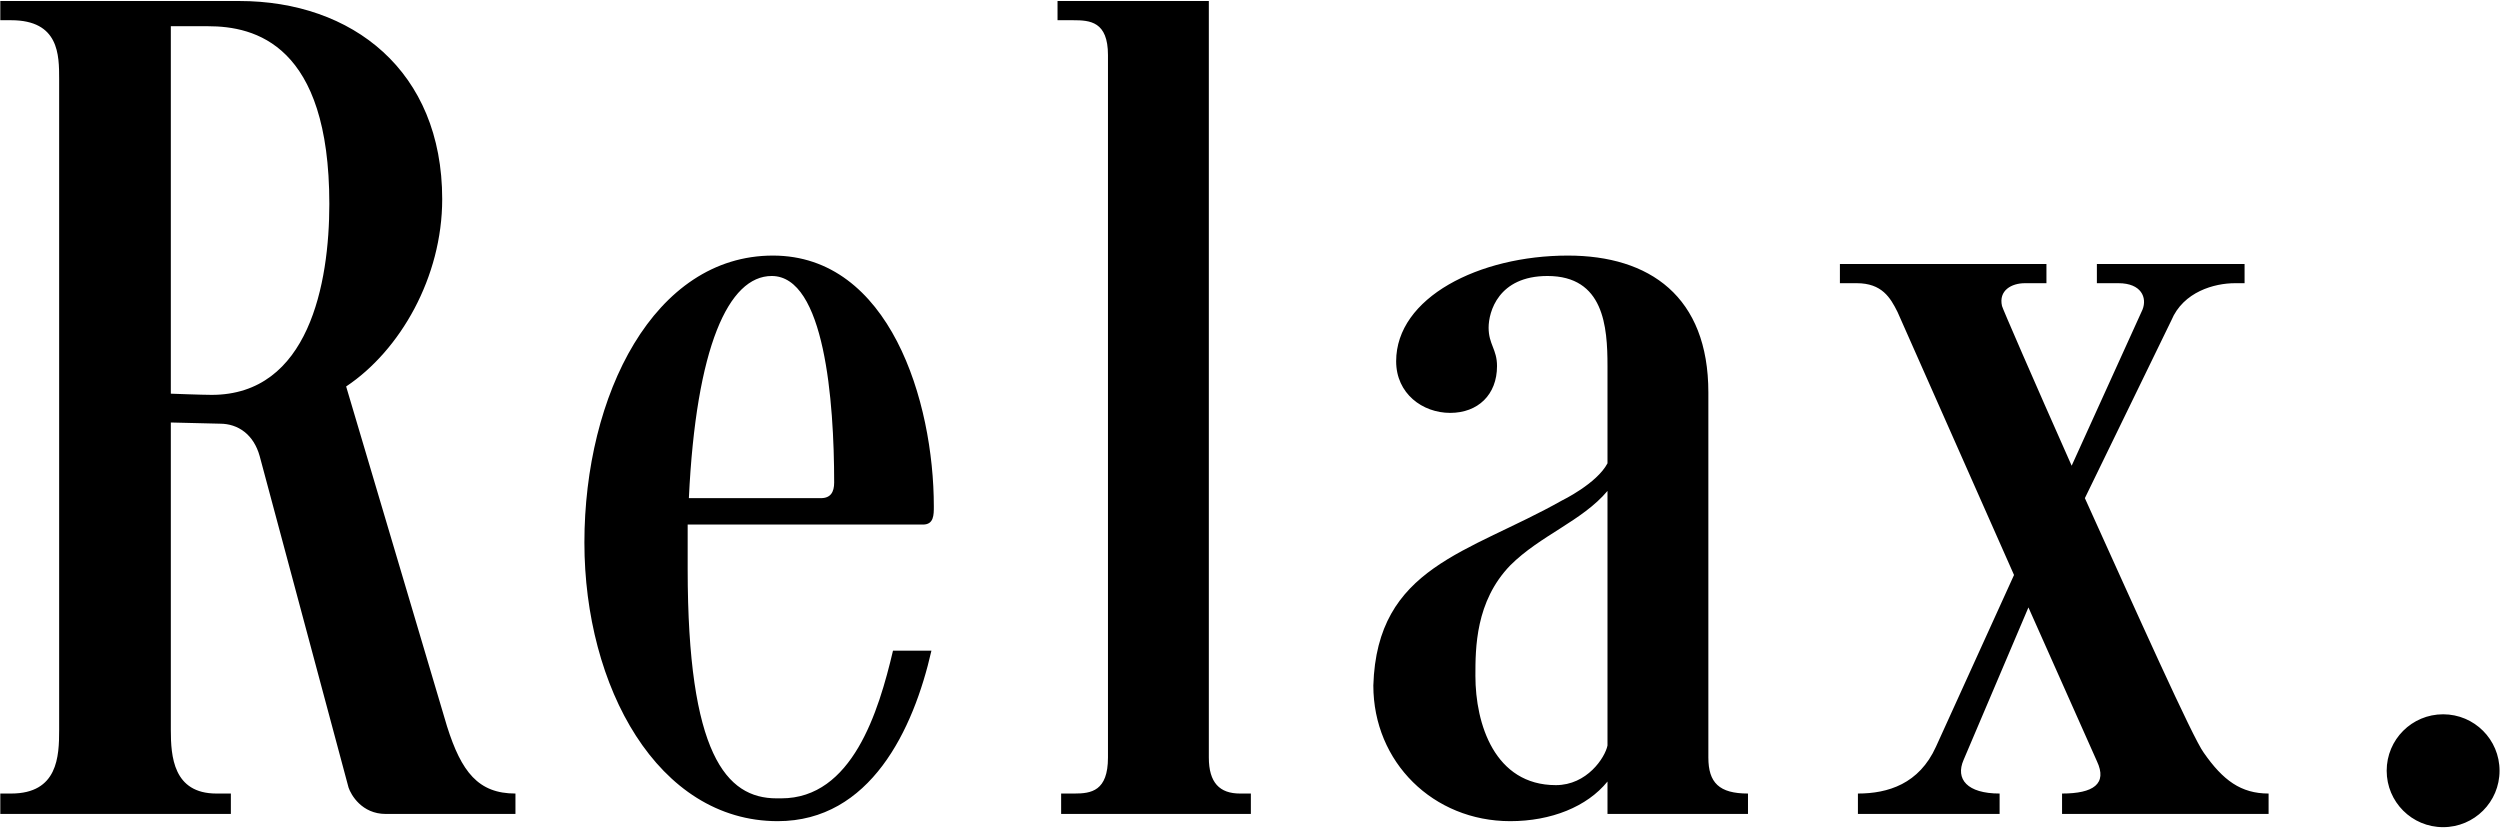 <svg width="688" height="228" viewBox="0 0 688 228" fill="none" xmlns="http://www.w3.org/2000/svg">
<path d="M121.695 54.804C121.695 76.284 110.129 96.442 95.258 106.356L123.017 199.876C126.982 212.434 131.609 218.382 141.853 218.382V224H106.163C99.554 224 96.58 218.713 95.919 216.73L71.465 125.522C69.812 119.574 65.516 116.6 60.559 116.6L47.011 116.27V200.868C47.011 208.138 47.672 218.382 59.568 218.382H63.534V224H0.085V218.382H3.059C15.947 218.382 16.278 208.138 16.278 200.868V21.758C16.278 15.148 16.278 5.565 3.059 5.565H0.085V0.278H65.847C96.91 0.278 121.695 19.444 121.695 54.804ZM57.255 7.217H47.011V108.338C47.011 108.338 55.603 108.669 58.246 108.669C85.014 108.669 90.632 77.936 90.632 56.126C90.632 12.174 70.143 7.217 57.255 7.217ZM214.031 225.983C180.984 225.983 160.826 188.971 160.826 149.316C160.826 108.669 179.993 70.335 212.709 70.335C244.763 70.335 256.991 110.321 256.991 139.402C256.991 141.715 256.991 144.359 254.016 144.359H189.246V156.586C189.246 207.477 199.821 219.704 213.7 219.704H215.022C234.519 219.704 241.789 195.911 245.755 179.057H256.33C251.373 200.868 239.476 225.983 214.031 225.983ZM212.378 75.953C200.482 75.953 191.559 95.45 189.576 137.089H225.927C228.571 137.089 229.562 135.436 229.562 132.793C229.562 110.321 226.919 75.953 212.378 75.953ZM304.913 208.468V15.148C304.913 5.895 299.956 5.565 295.329 5.565H291.033V0.278H332.671V208.468C332.671 215.408 335.646 218.382 341.263 218.382H344.238V224H292.025V218.382H295.66C300.286 218.382 304.913 217.721 304.913 208.468ZM442.382 127.505V100.738C442.382 89.833 441.391 75.953 425.859 75.953C412.31 75.953 409.666 85.867 409.666 90.163C409.666 94.79 411.98 96.111 411.98 100.738C411.98 108.669 406.692 113.626 399.092 113.626C391.491 113.626 384.221 108.338 384.221 99.416C384.221 81.901 407.023 70.335 431.477 70.335C453.948 70.335 470.141 81.571 470.141 108.008V208.468C470.141 215.408 473.115 218.382 481.046 218.382V224H442.382V215.078C436.764 222.017 426.85 225.983 415.615 225.983C394.465 225.983 377.942 209.79 377.942 188.641C378.933 155.925 404.048 152.29 429.824 137.75C429.824 137.75 439.408 133.123 442.382 127.505ZM442.382 205.164V135.106C435.442 143.367 423.876 147.333 415.615 155.594C406.031 165.508 406.031 178.396 406.031 185.997C406.031 199.215 411.319 216.069 428.172 216.069C436.764 216.069 441.721 208.468 442.382 205.164ZM577.061 209.46L558.224 167.161L540.379 209.129C538.066 214.417 541.371 218.382 550.293 218.382V224H511.299V218.382C519.56 218.382 528.152 215.738 532.779 205.494L554.259 158.238L522.204 85.867C520.221 81.901 517.908 77.936 510.968 77.936H506.342V72.649H563.181V77.936H557.233C553.598 77.936 549.963 79.919 550.954 84.215C550.954 84.545 559.546 104.373 570.121 128.166L589.618 85.206C590.94 81.901 589.288 77.936 583.009 77.936H577.061V72.649H617.707V77.936H615.064C609.446 77.936 600.854 80.249 597.549 88.18L573.756 137.089C587.966 168.482 603.498 203.181 606.472 207.146C611.759 214.747 616.716 218.382 624.317 218.382V224H567.477V218.382C576.069 218.382 580.035 215.738 577.061 209.46ZM656.813 212.103C656.813 203.511 663.753 196.572 672.345 196.572C680.937 196.572 687.876 203.511 687.876 212.103C687.876 220.695 680.937 227.635 672.345 227.635C663.753 227.635 656.813 220.695 656.813 212.103Z" fill="black"/>
</svg>
